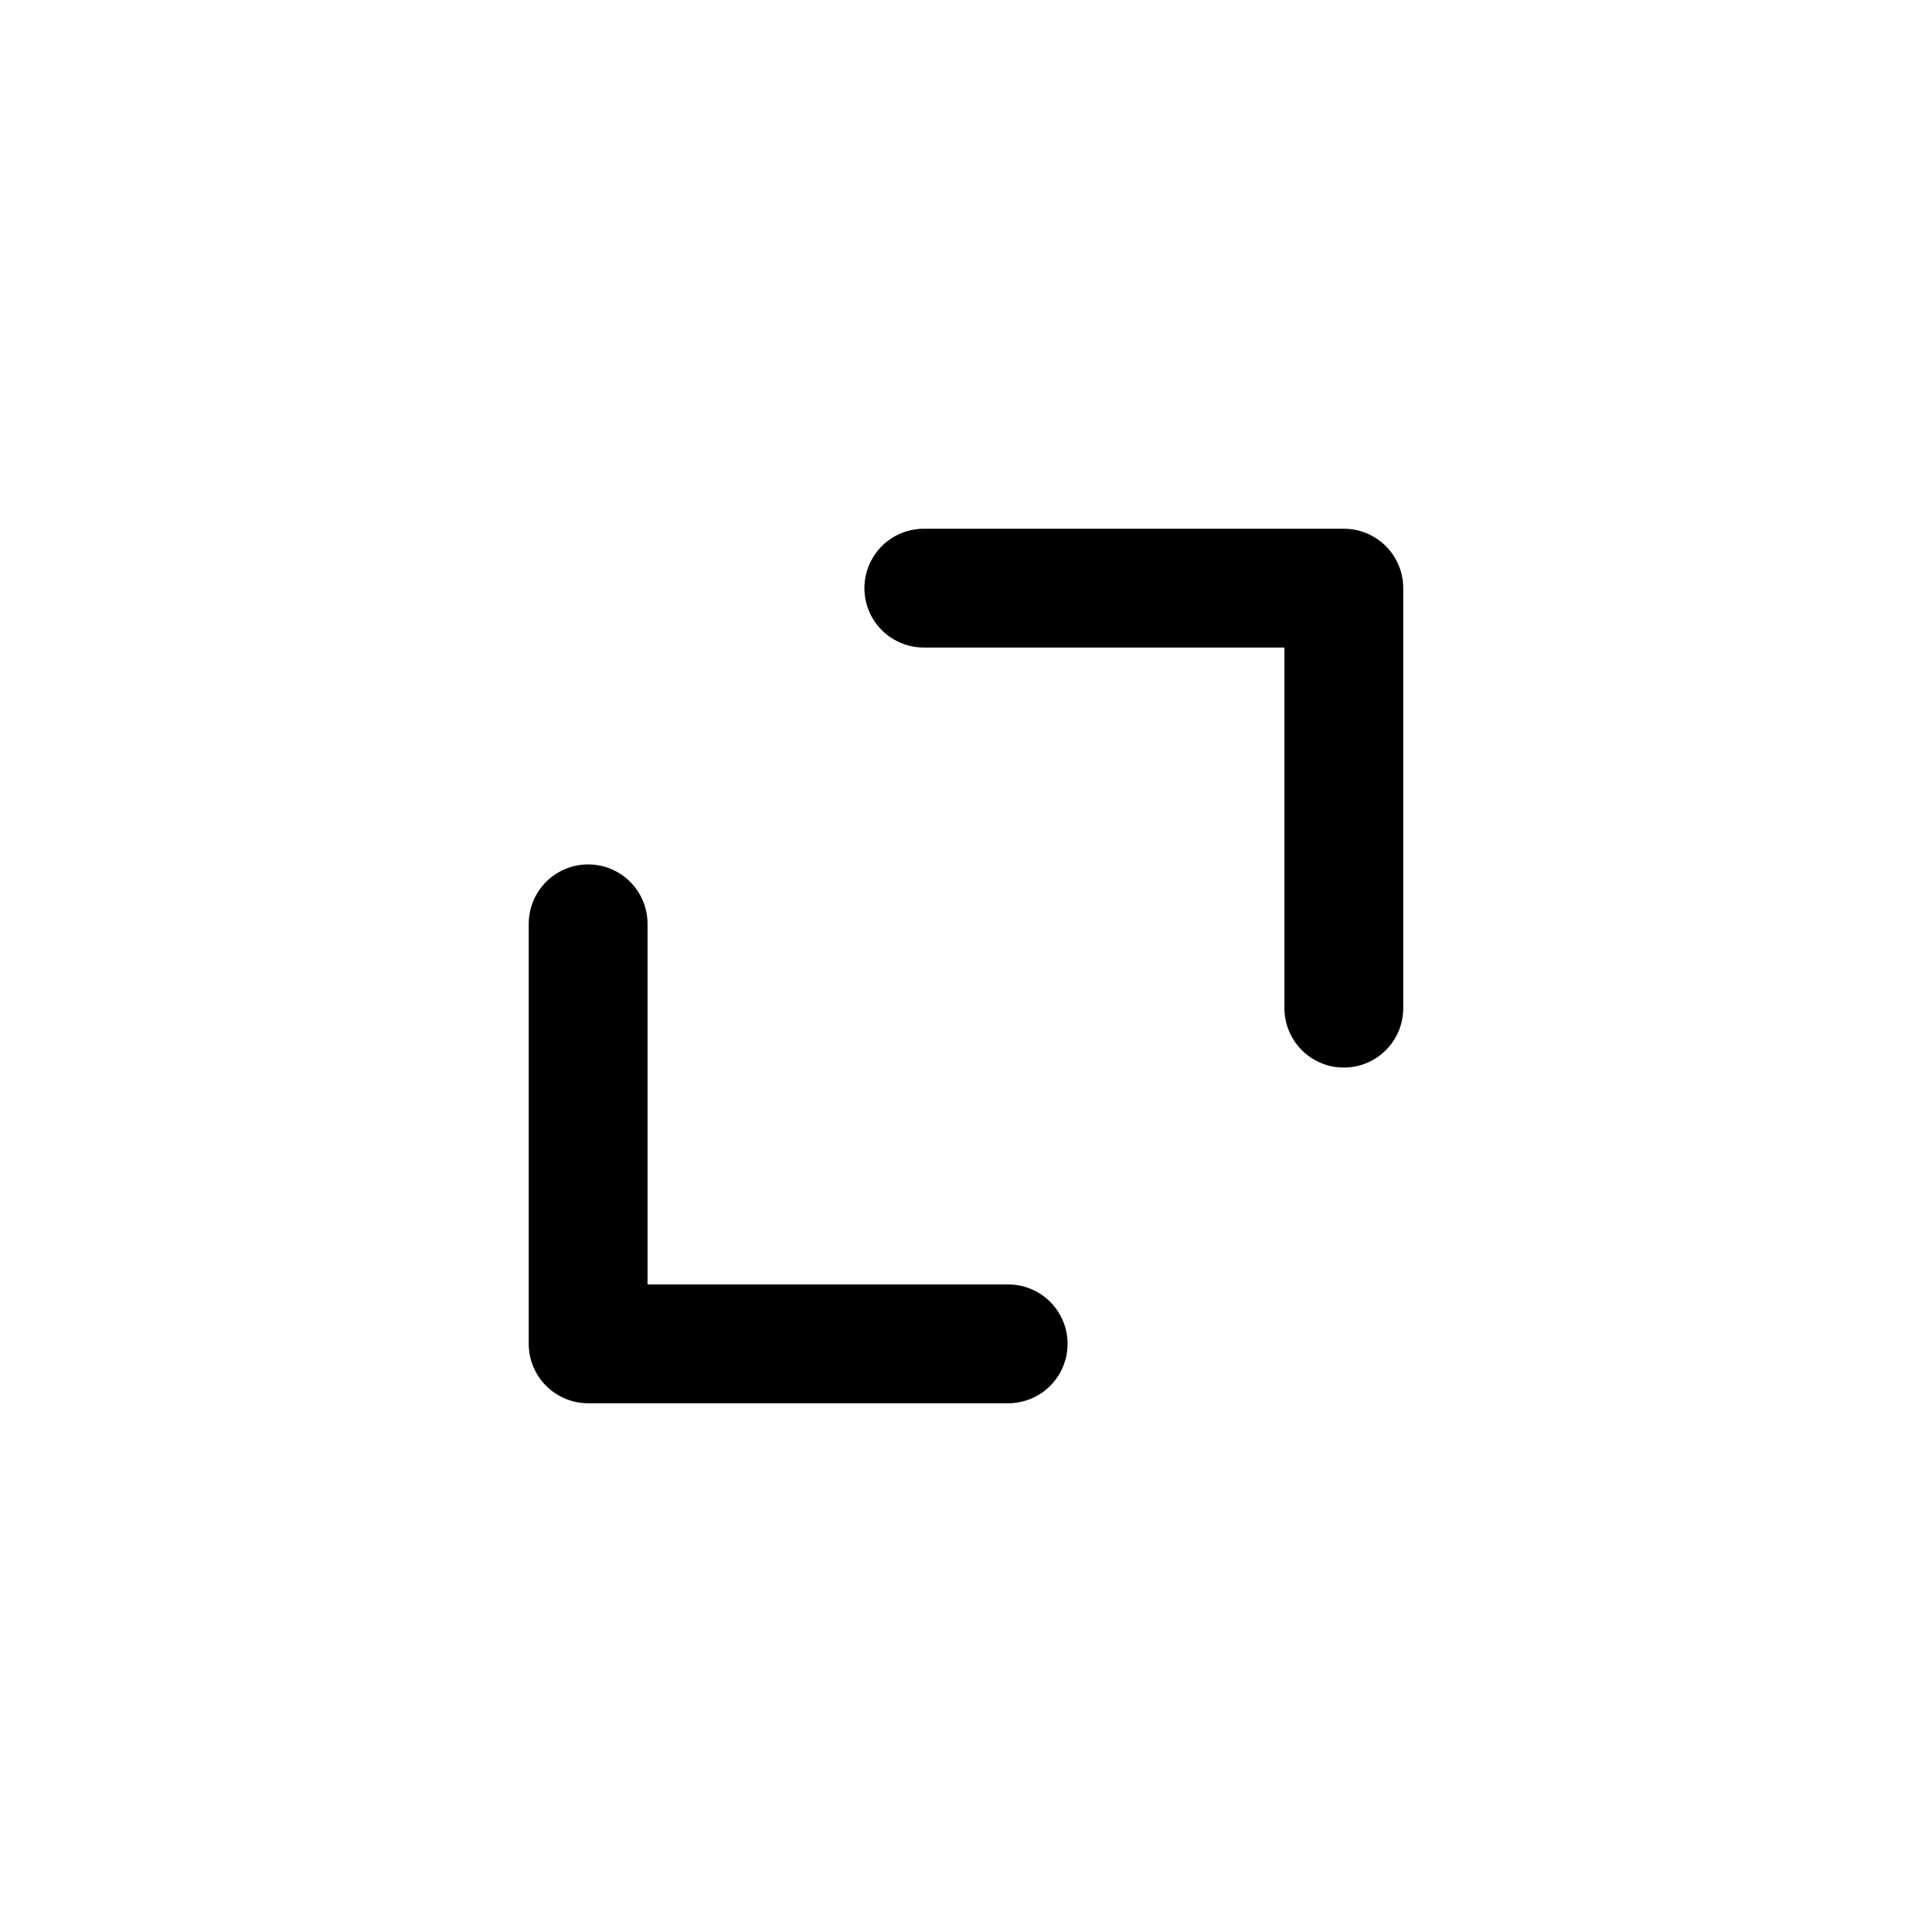 <?xml version="1.0" encoding="UTF-8"?>
<!-- Uploaded to: SVG Find, www.svgrepo.com, Generator: SVG Find Mixer Tools -->
<svg fill="#000000" width="800px" height="800px" version="1.1" viewBox="144 144 512 512" xmlns="http://www.w3.org/2000/svg">
 <g>
  <path d="m426.92 500.13c0-4.176-1.66-8.18-4.613-11.133-2.953-2.949-6.957-4.609-11.133-4.609h-95.566v-95.566c0-5.625-3-10.824-7.871-13.637-4.871-2.809-10.871-2.809-15.742 0-4.871 2.812-7.875 8.012-7.875 13.637v111.31c0 4.176 1.66 8.184 4.613 11.133 2.953 2.953 6.957 4.613 11.133 4.613h111.31c4.176 0 8.18-1.66 11.133-4.613 2.953-2.949 4.613-6.957 4.613-11.133z"/>
  <path d="m500.13 426.92c4.176 0 8.184-1.66 11.133-4.613 2.953-2.953 4.613-6.957 4.613-11.133v-111.31c0-4.176-1.66-8.18-4.613-11.133-2.949-2.953-6.957-4.613-11.133-4.613h-111.31c-5.625 0-10.824 3.004-13.637 7.875-2.809 4.871-2.809 10.871 0 15.742 2.812 4.871 8.012 7.871 13.637 7.871h95.566v95.566c0 4.176 1.66 8.18 4.609 11.133 2.953 2.953 6.957 4.613 11.133 4.613z"/>
 </g>
</svg>